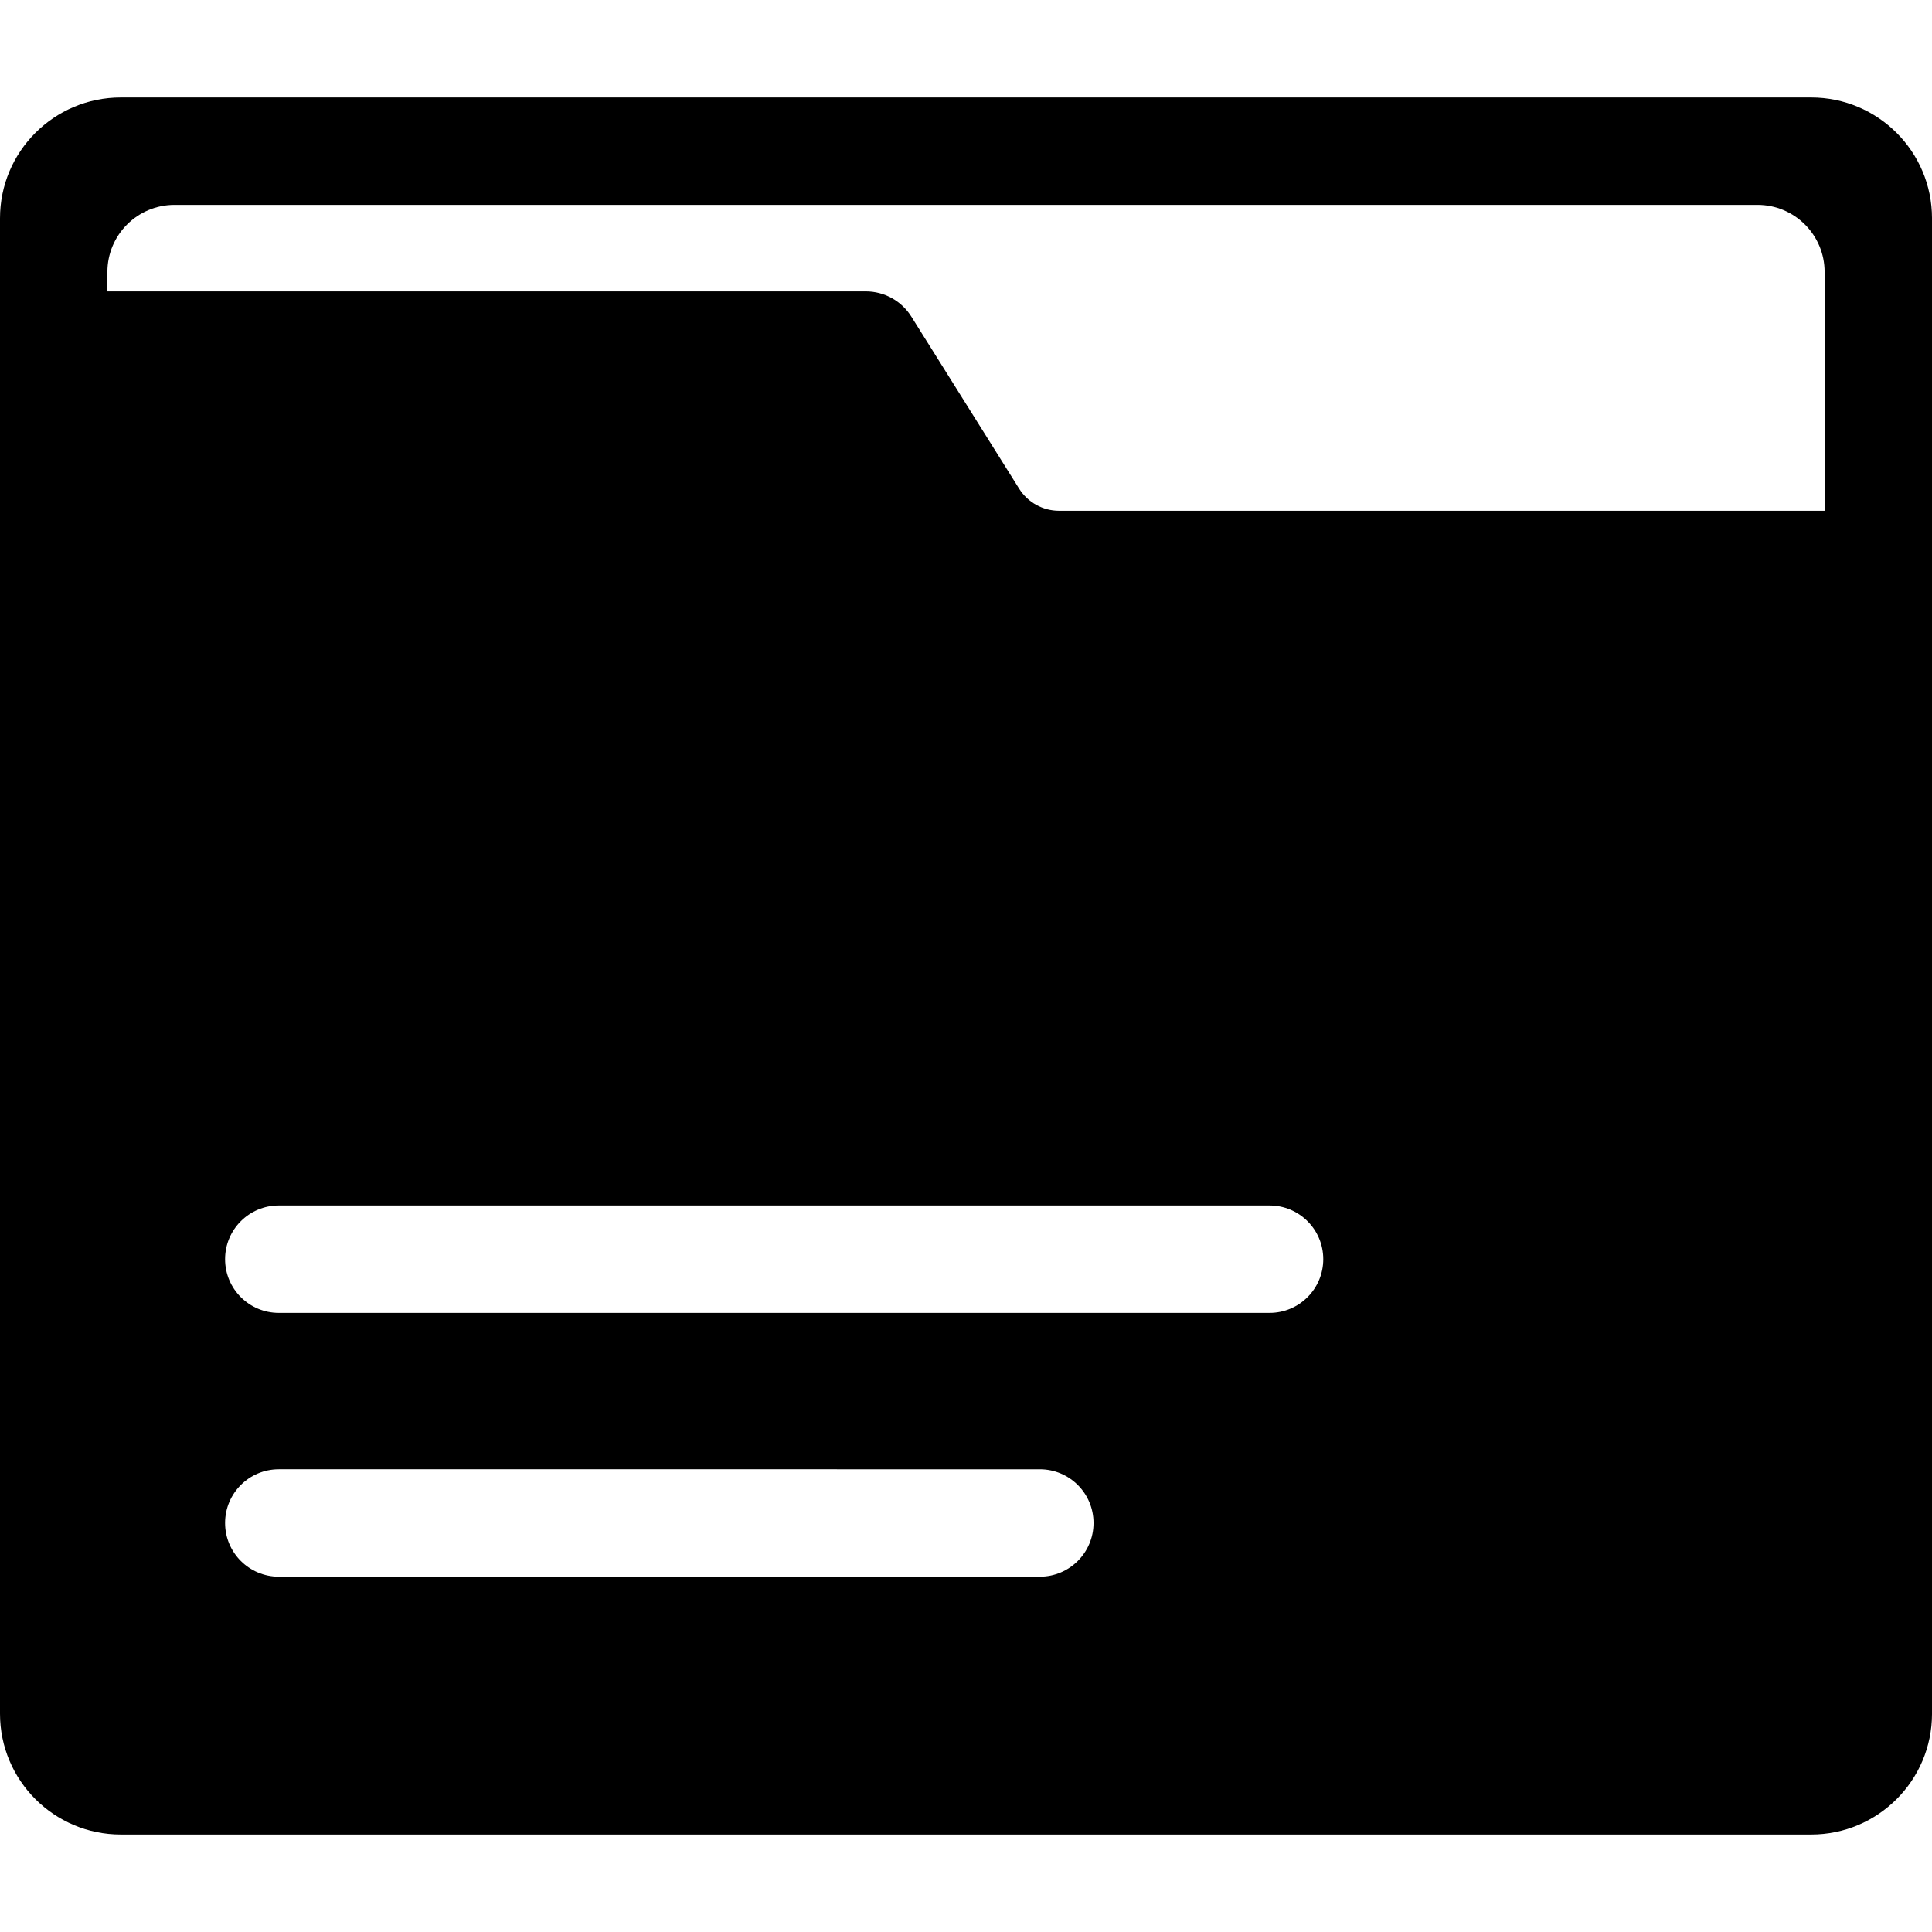 <?xml version="1.0" encoding="iso-8859-1"?>
<!-- Uploaded to: SVG Repo, www.svgrepo.com, Generator: SVG Repo Mixer Tools -->
<!DOCTYPE svg PUBLIC "-//W3C//DTD SVG 1.1//EN" "http://www.w3.org/Graphics/SVG/1.1/DTD/svg11.dtd">
<svg fill="#000000" height="800px" width="800px" version="1.1" id="Capa_1" xmlns="http://www.w3.org/2000/svg" xmlns:xlink="http://www.w3.org/1999/xlink" 
	 viewBox="0 0 179.891 179.891" xml:space="preserve">
<path d="M168.644,9.077H11.247C5.035,9.077,0,14.112,0,20.323v11.808v127.436c0,6.211,5.035,11.247,11.247,11.247h157.398
	c6.211,0,11.247-5.035,11.247-11.247V52.558V20.323C179.891,14.112,174.855,9.077,168.644,9.077z M96.82,146.806H25.958
	c-2.761,0-5-2.238-5-5c0-2.762,2.239-5,5-5H96.82c2.761,0,5,2.238,5,5C101.82,144.568,99.581,146.806,96.82,146.806z
	 M118.211,122.244H25.958c-2.761,0-5-2.238-5-5c0-2.762,2.239-5,5-5h92.253c2.761,0,5,2.238,5,5
	C123.211,120.005,120.973,122.244,118.211,122.244z M169.891,47.558H98.613c-1.513,0-2.919-0.778-3.723-2.061L84.854,29.477
	c-0.914-1.459-2.515-2.346-4.238-2.346H10v-1.808c0-3.45,2.797-6.247,6.247-6.247h147.398c3.45,0,6.247,2.797,6.247,6.247V47.558z"
	/>
</svg>